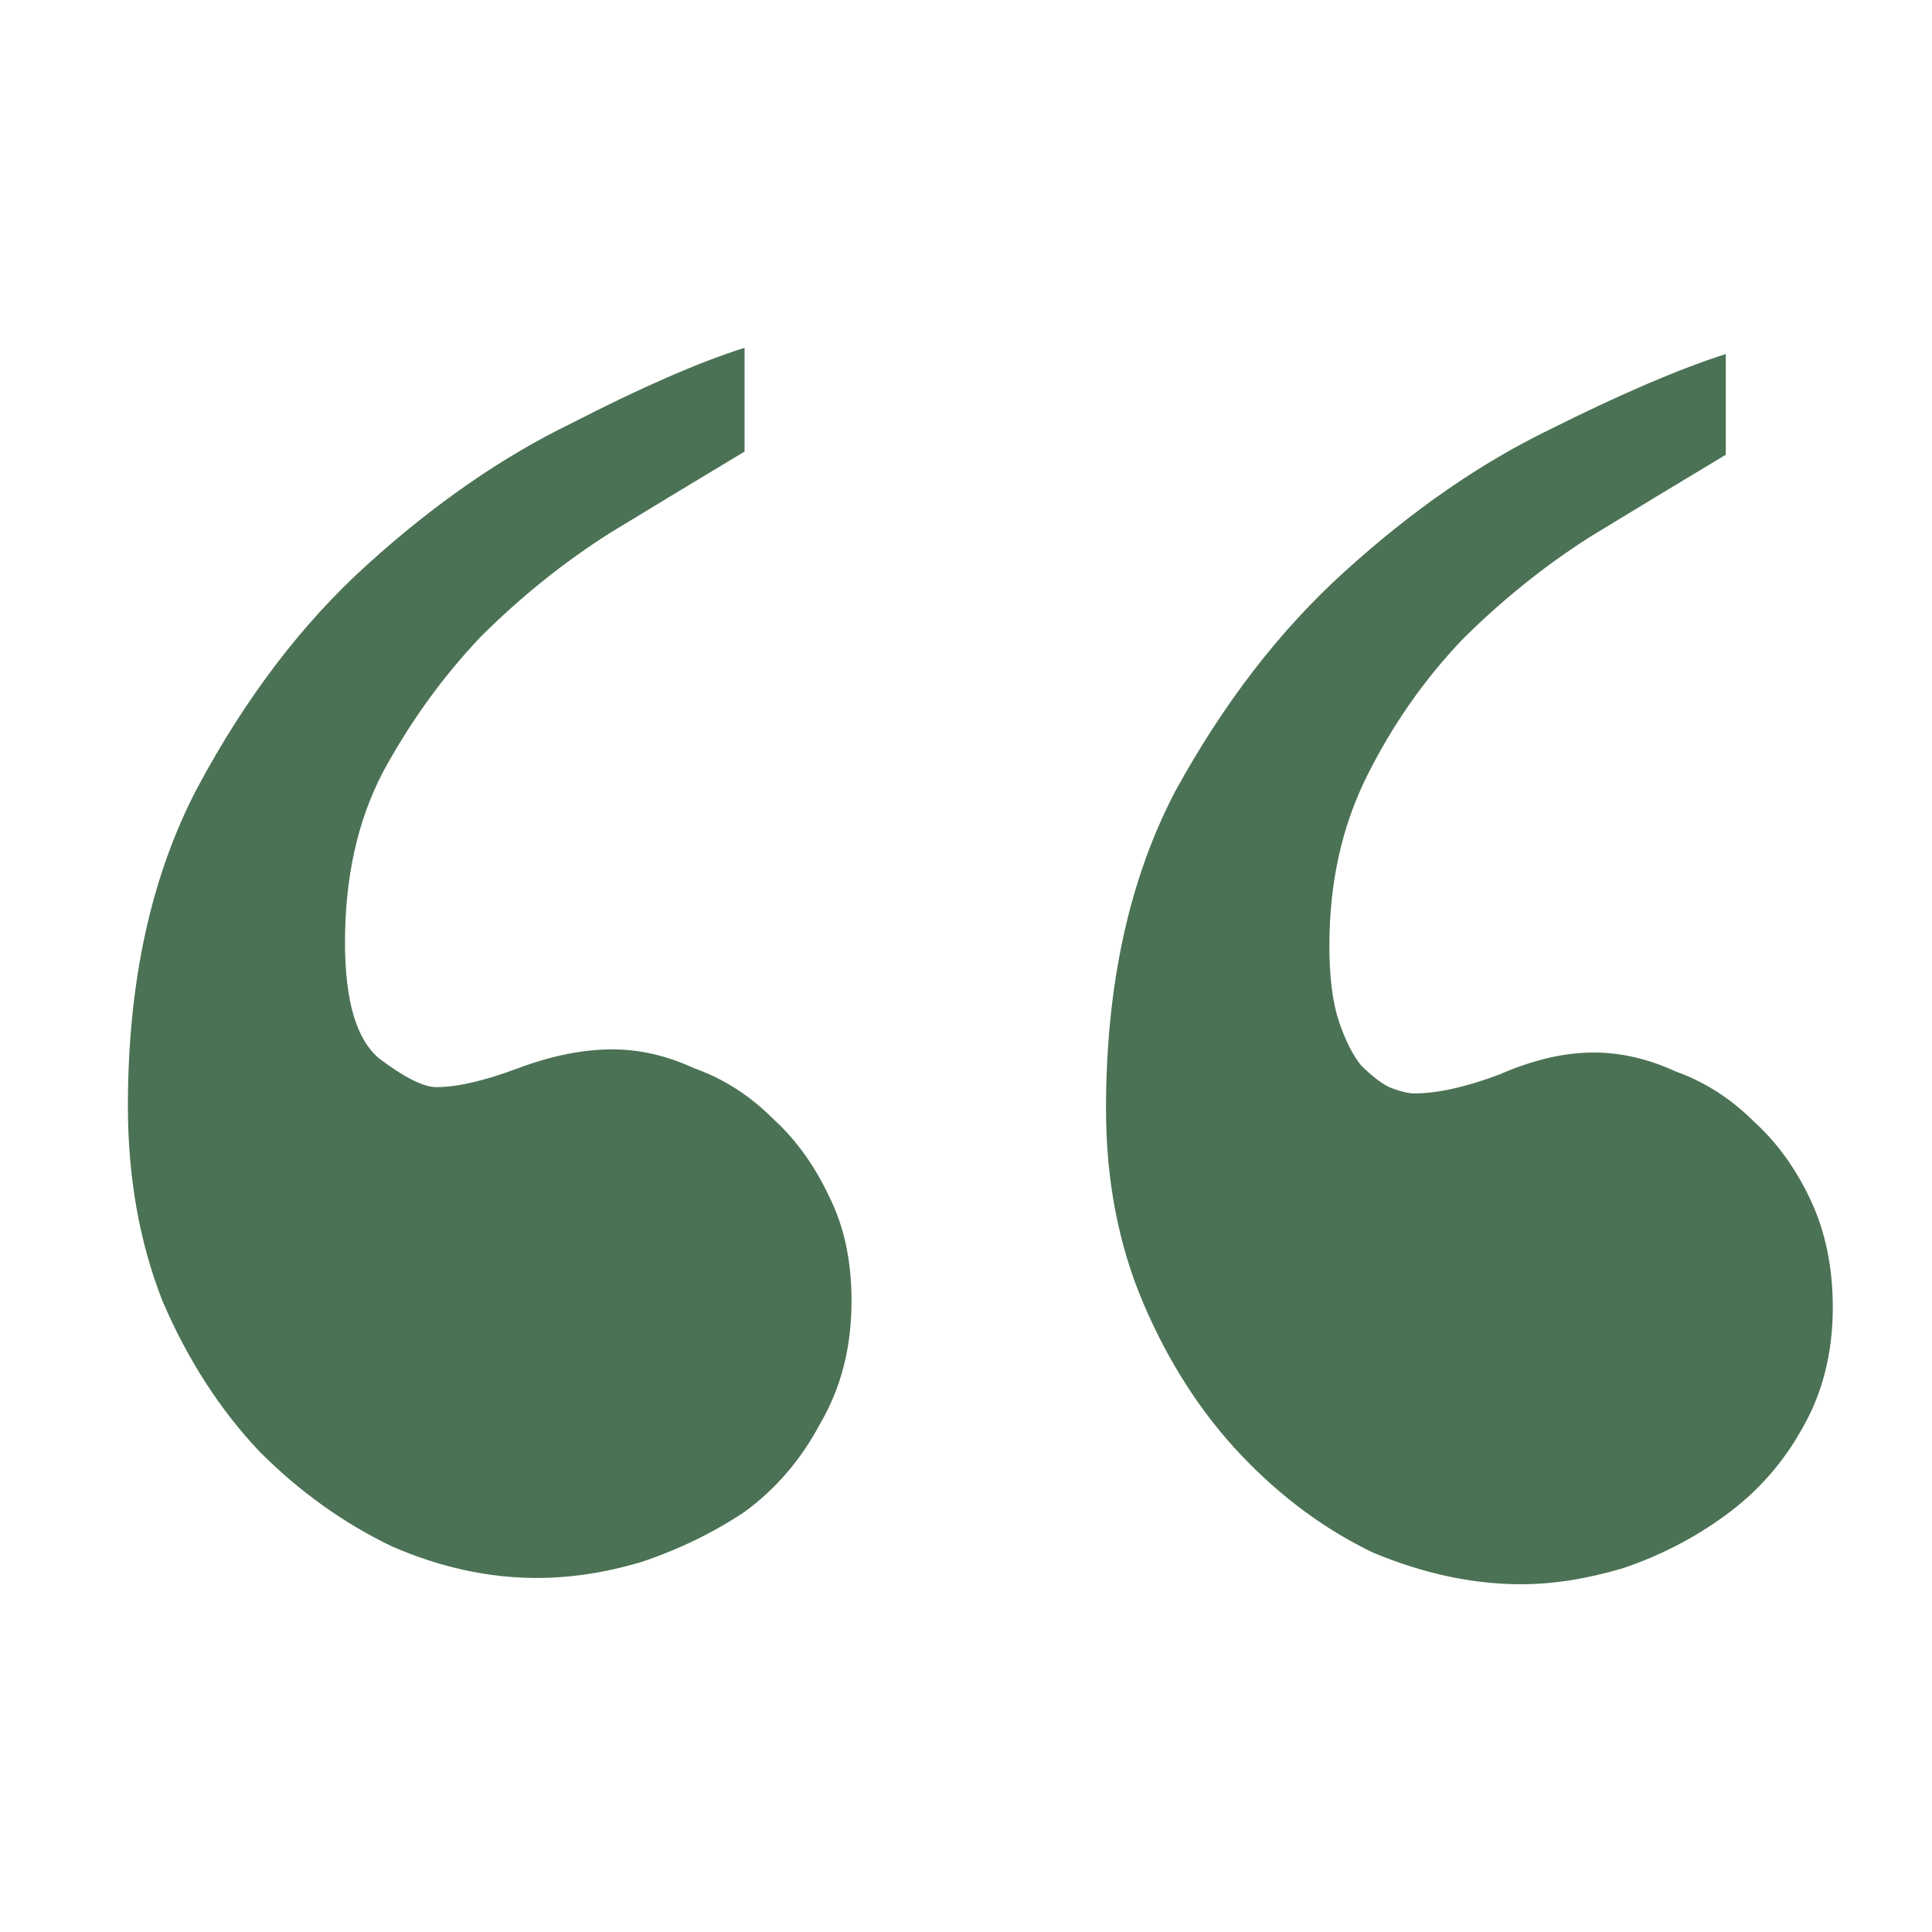 <svg width="60" height="60" viewBox="0 0 60 60" fill="none" xmlns="http://www.w3.org/2000/svg">
<g id="Quote Icon">
<path id="&#226;&#128;&#156;" d="M56.919 40.602C56.919 42.035 56.593 43.305 55.941 44.412C55.355 45.455 54.574 46.334 53.596 47.05C52.619 47.767 51.545 48.321 50.372 48.712C49.265 49.037 48.222 49.2 47.245 49.2C45.747 49.2 44.216 48.874 42.653 48.223C41.155 47.506 39.787 46.497 38.549 45.194C37.312 43.891 36.302 42.328 35.52 40.504C34.739 38.68 34.348 36.661 34.348 34.446C34.348 30.603 35.064 27.313 36.497 24.577C37.995 21.841 39.754 19.561 41.774 17.738C43.858 15.848 45.975 14.383 48.125 13.341C50.34 12.233 52.163 11.451 53.596 10.995V14.122C52.294 14.904 50.893 15.751 49.395 16.663C47.962 17.575 46.627 18.649 45.389 19.887C44.216 21.125 43.239 22.525 42.458 24.089C41.676 25.652 41.285 27.411 41.285 29.365C41.285 30.342 41.383 31.124 41.578 31.71C41.774 32.296 42.002 32.752 42.262 33.078C42.588 33.404 42.881 33.632 43.142 33.762C43.467 33.892 43.728 33.957 43.923 33.957C44.64 33.957 45.519 33.762 46.561 33.371C47.604 32.915 48.581 32.687 49.493 32.687C50.34 32.687 51.186 32.883 52.033 33.273C52.945 33.599 53.759 34.12 54.476 34.837C55.192 35.488 55.779 36.302 56.235 37.279C56.691 38.257 56.919 39.364 56.919 40.602ZM26.445 40.406C26.445 41.839 26.12 43.109 25.468 44.217C24.882 45.324 24.1 46.236 23.123 46.953C22.146 47.604 21.071 48.125 19.899 48.516C18.791 48.842 17.717 49.005 16.674 49.005C15.176 49.005 13.678 48.679 12.18 48.028C10.681 47.311 9.314 46.334 8.076 45.096C6.838 43.793 5.829 42.23 5.047 40.406C4.33 38.582 3.972 36.563 3.972 34.348C3.972 30.505 4.689 27.215 6.122 24.479C7.62 21.678 9.379 19.366 11.398 17.542C13.482 15.653 15.6 14.187 17.749 13.145C19.899 12.038 21.69 11.256 23.123 10.8V14.024C21.82 14.806 20.42 15.653 18.922 16.565C17.489 17.477 16.153 18.552 14.916 19.789C13.743 21.027 12.733 22.427 11.886 23.991C11.105 25.489 10.714 27.248 10.714 29.267C10.714 31.091 11.072 32.296 11.789 32.883C12.57 33.469 13.157 33.762 13.548 33.762C14.199 33.762 15.046 33.566 16.088 33.176C17.13 32.785 18.107 32.589 19.019 32.589C19.866 32.589 20.713 32.785 21.56 33.176C22.472 33.501 23.286 34.022 24.003 34.739C24.719 35.39 25.305 36.205 25.761 37.182C26.217 38.094 26.445 39.169 26.445 40.406Z" fill="#4B7254"/>
</g>
</svg>

